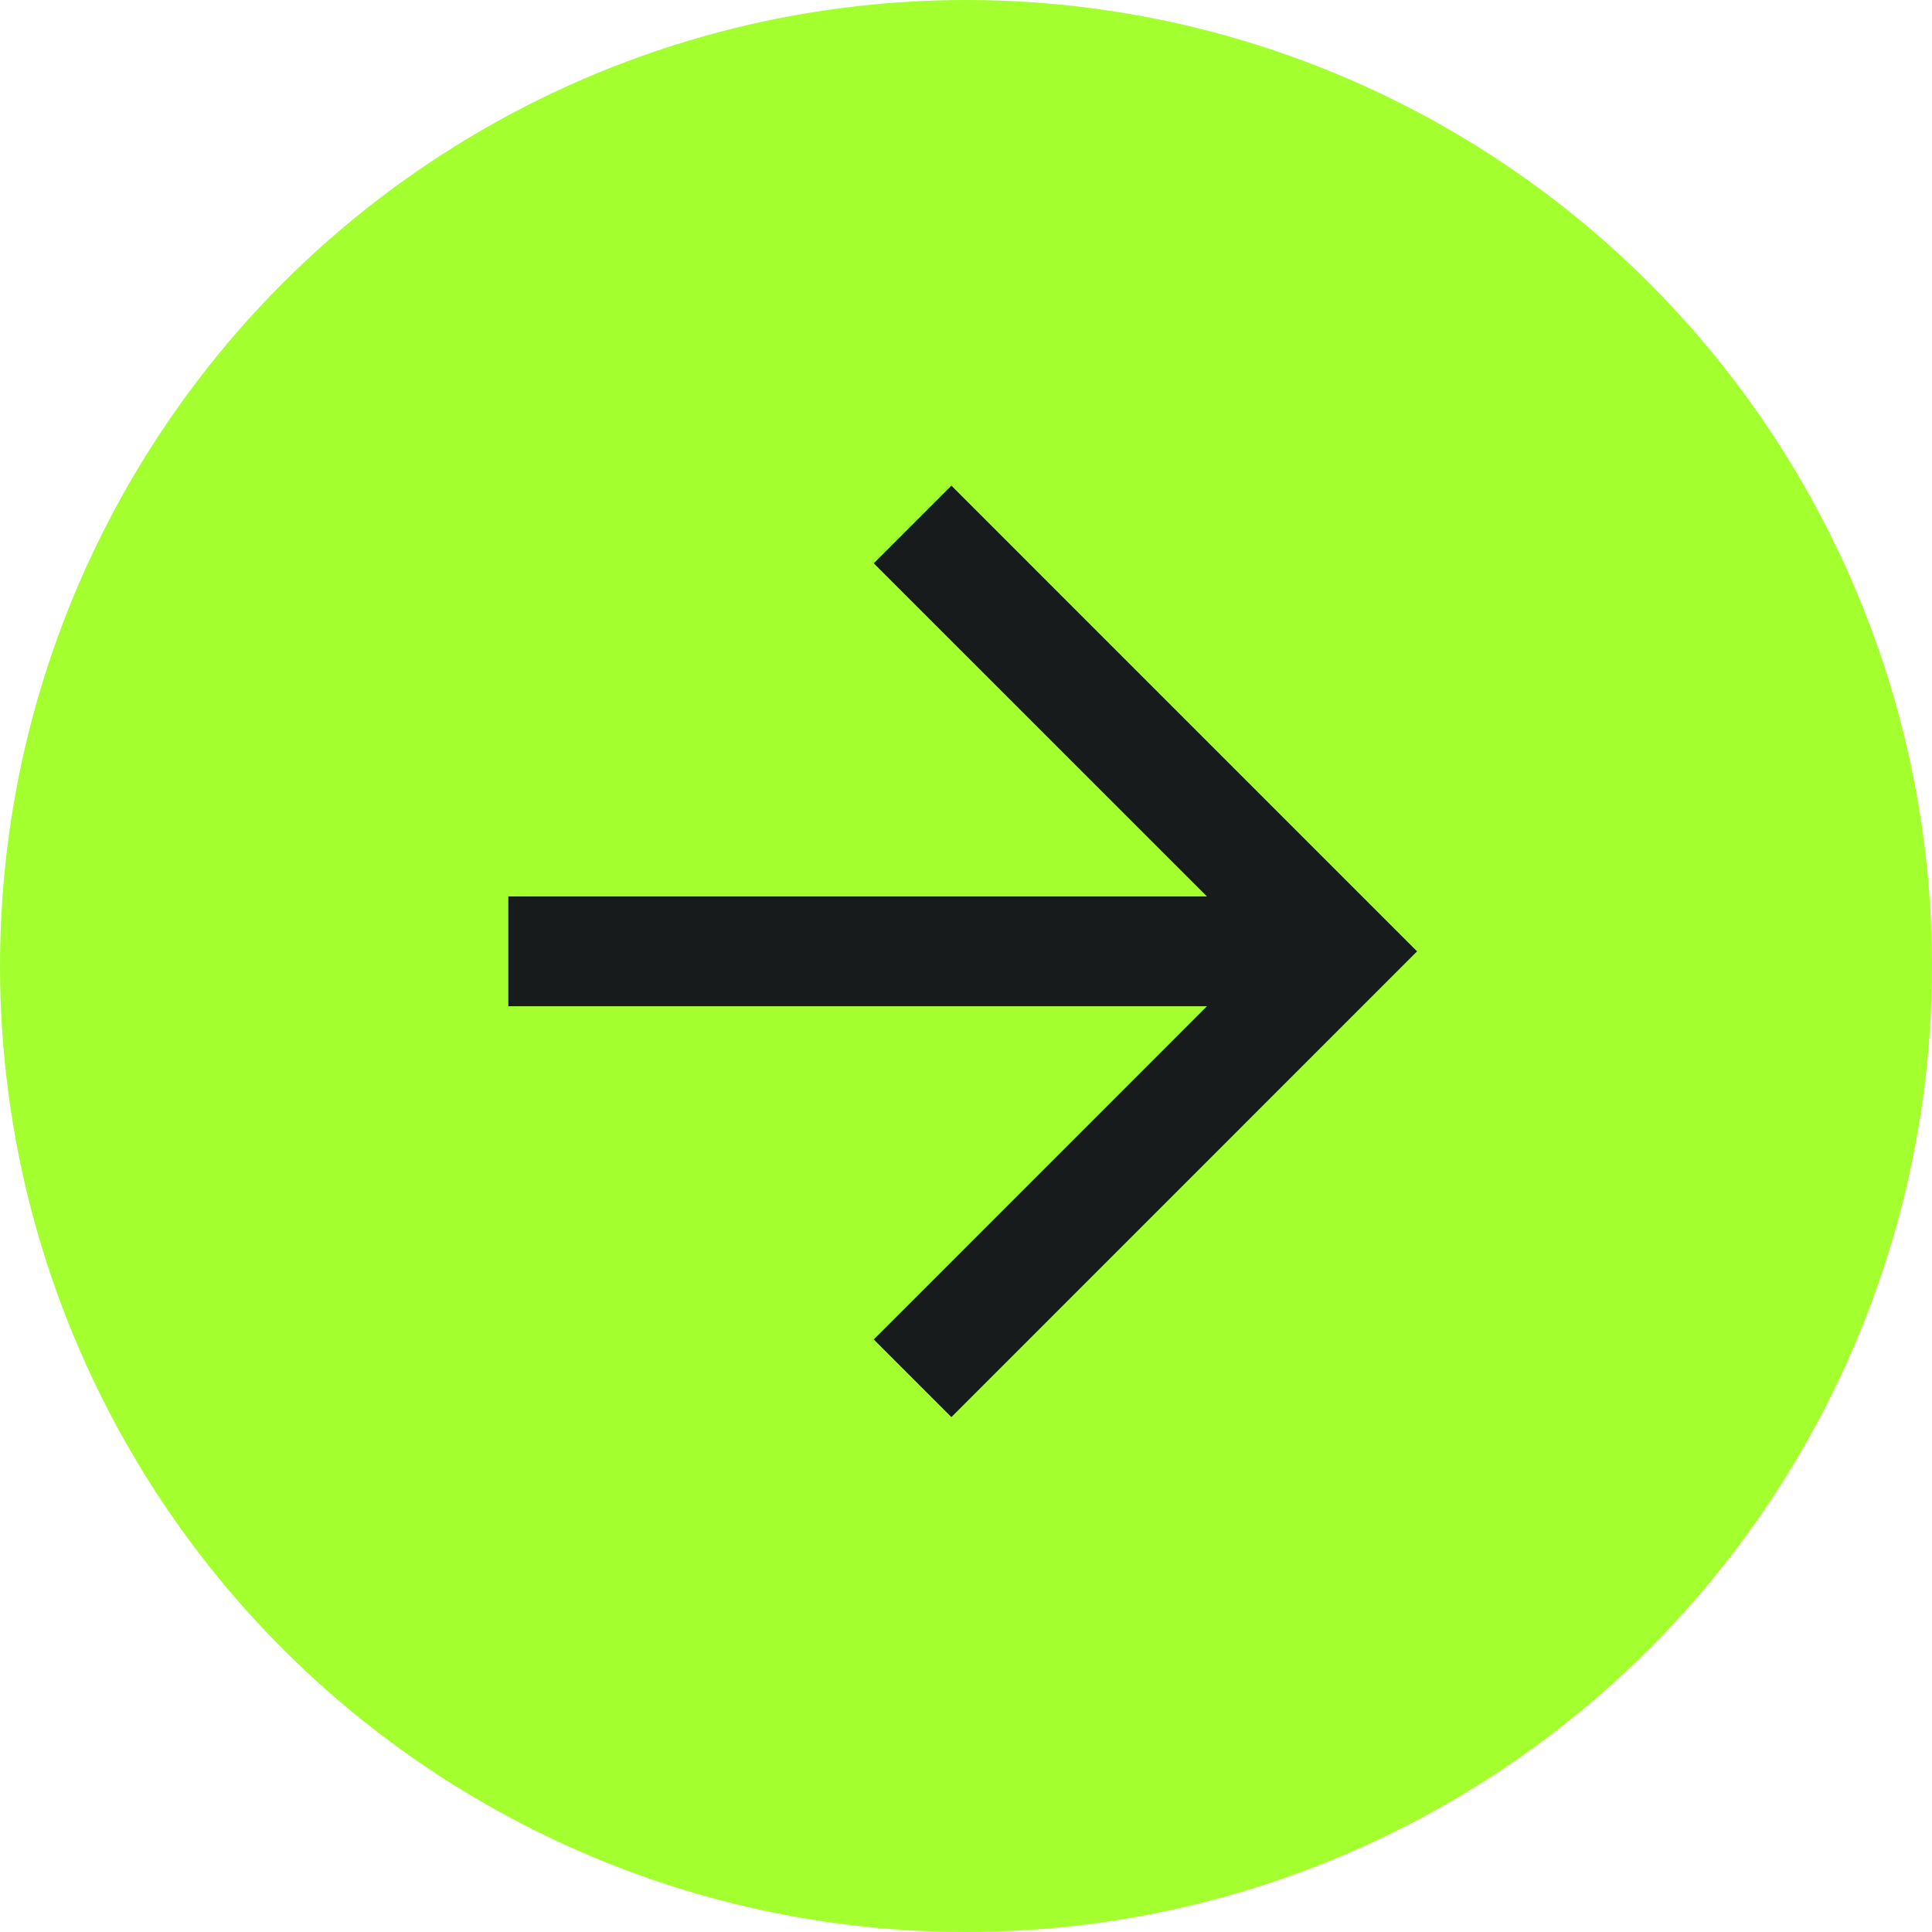 <?xml version="1.0" encoding="UTF-8"?> <svg xmlns="http://www.w3.org/2000/svg" width="44" height="44" viewBox="0 0 44 44" fill="none"> <g clip-path="url(#clip0_208_47)"> <circle cx="22" cy="22" r="22" fill="#A3FF2E"></circle> <g clip-path="url(#clip1_208_47)"> <path fill-rule="evenodd" clip-rule="evenodd" d="M12.827 20.416L11.577 20.416L11.577 22.916L12.827 22.916L27.488 22.916L20.783 29.622L19.899 30.505L21.667 32.273L22.551 31.389L31.389 22.55L32.273 21.666L31.389 20.783L22.551 11.944L21.667 11.06L19.899 12.828L20.783 13.712L27.488 20.416L12.827 20.416Z" fill="#171B1C"></path> </g> </g> <defs> <clipPath id="clip0_208_47"> <rect width="44" height="44" fill="white"></rect> </clipPath> <clipPath id="clip1_208_47"> <rect width="30" height="30" fill="white" transform="translate(21.667 42.88) rotate(-135)"></rect> </clipPath> </defs> </svg> 